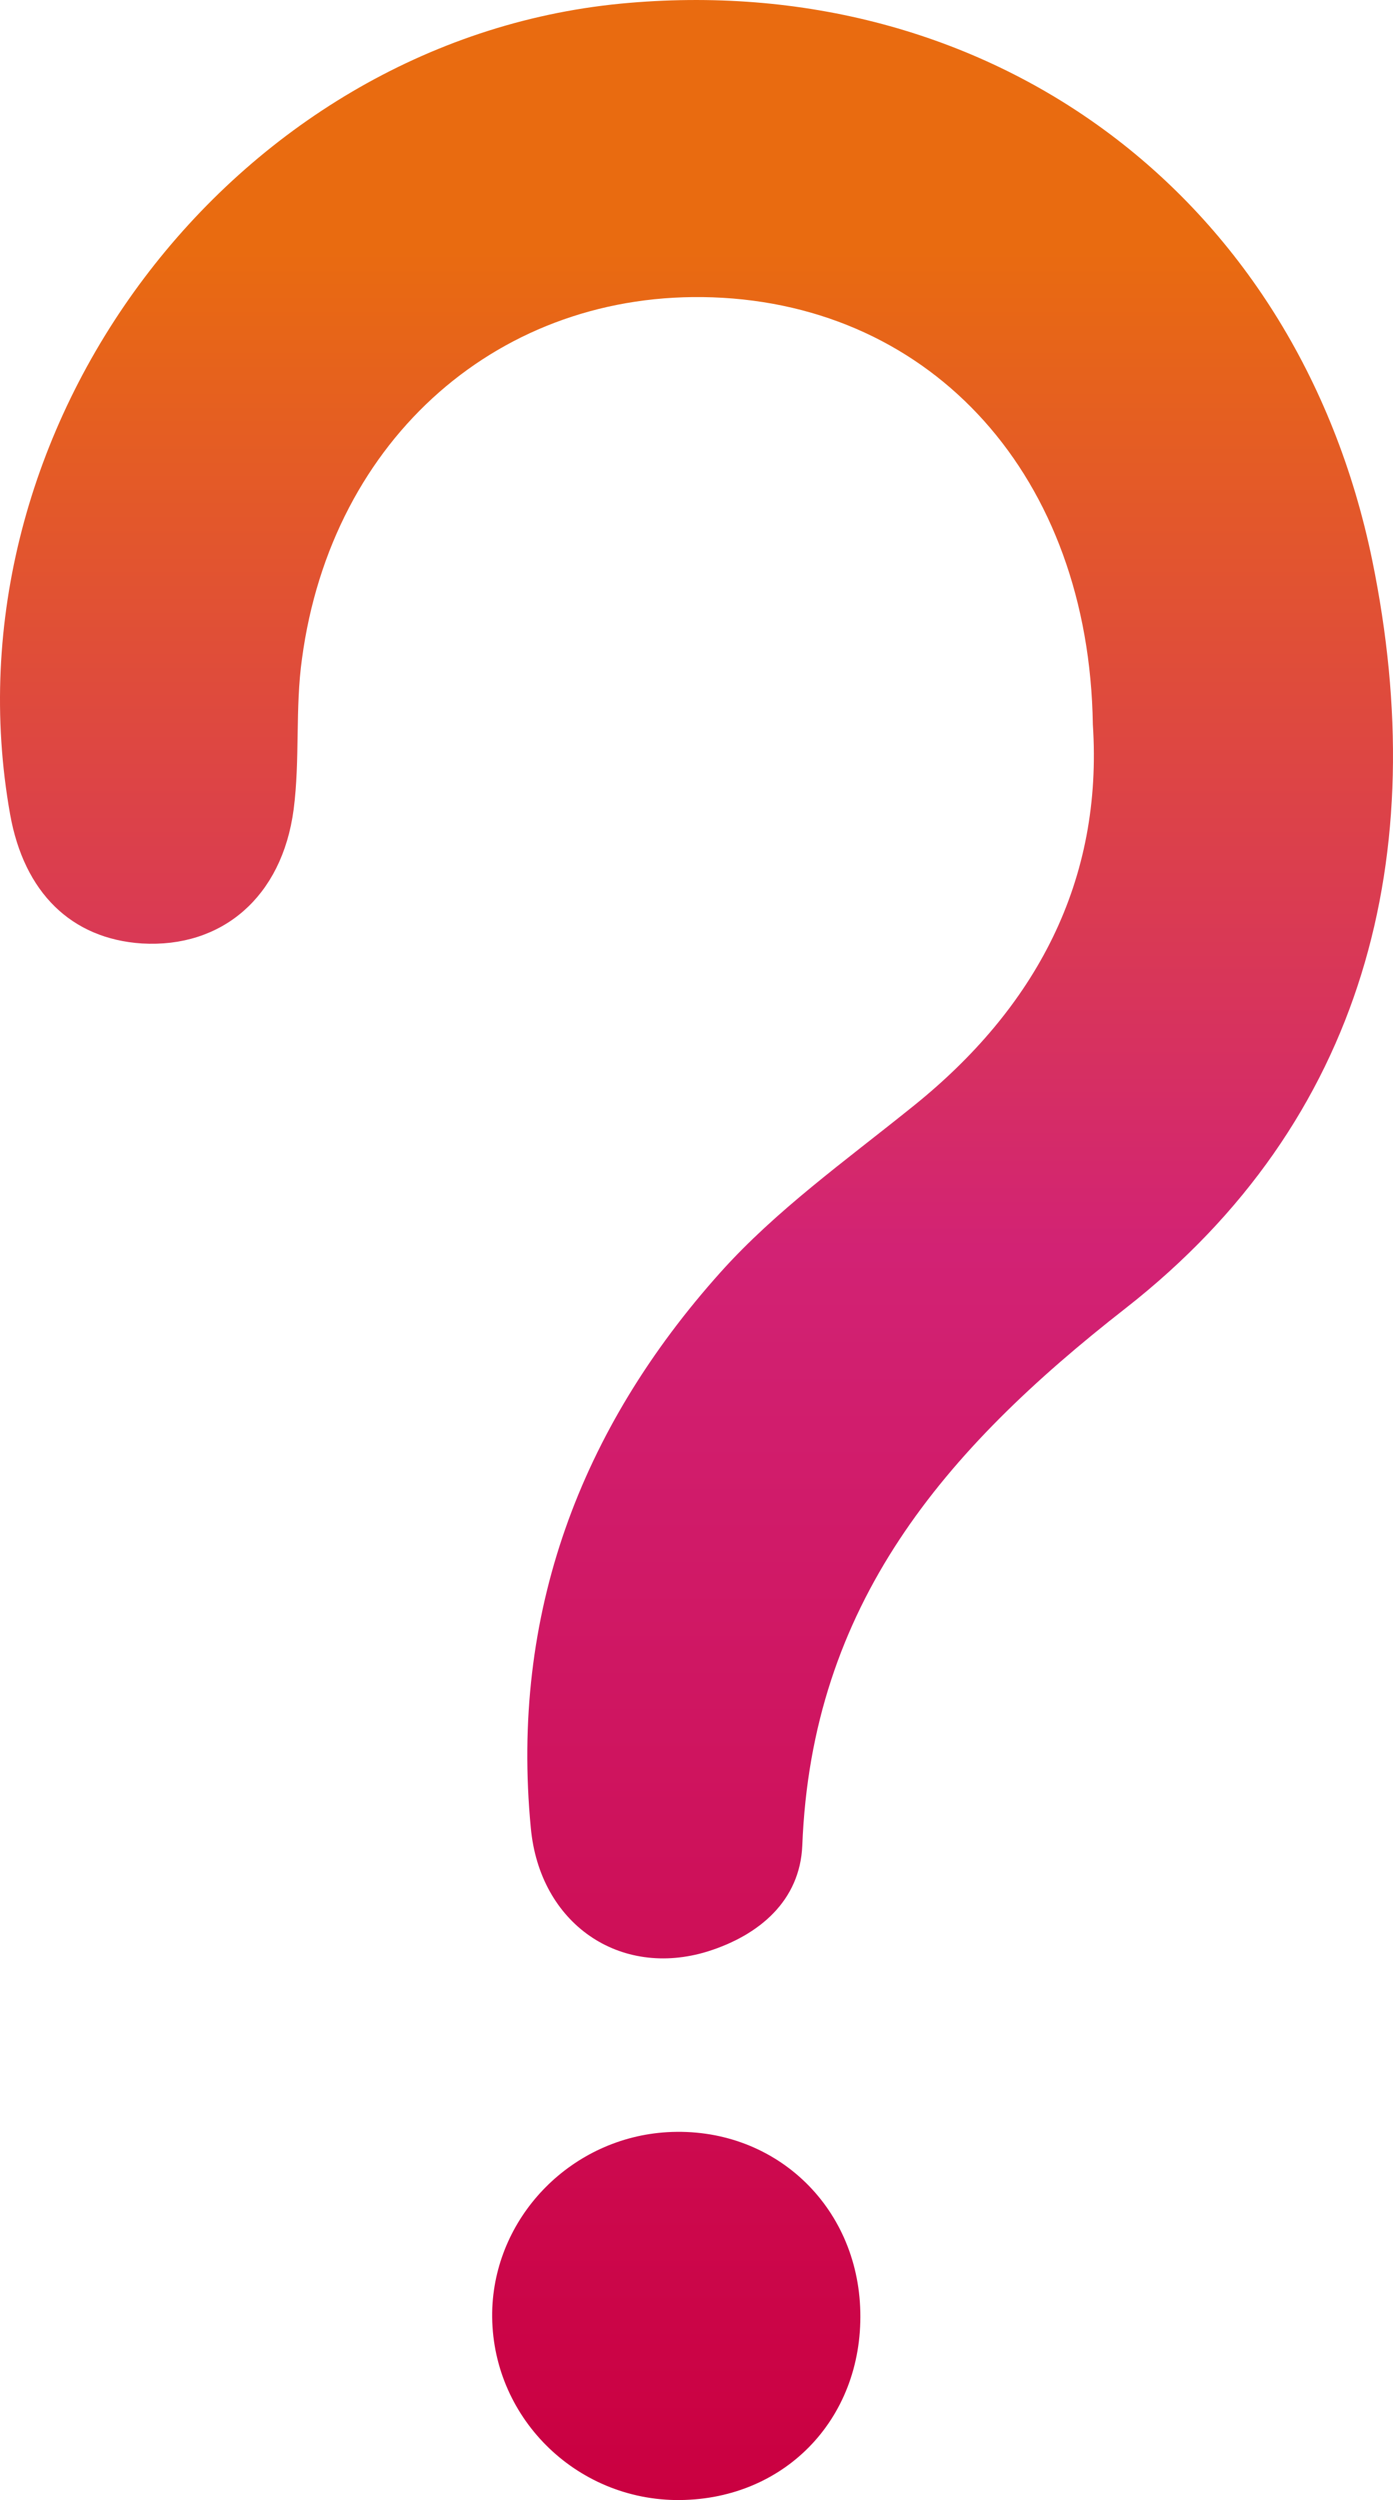 <svg xmlns="http://www.w3.org/2000/svg" width="63" height="113" viewBox="0 0 63 113" fill="none"><path d="M38.909 104.495C39.014 109.391 35.404 113.062 30.535 112.999C25.812 112.915 22.076 108.99 22.265 104.305C22.453 100.085 25.896 96.624 30.178 96.371C34.963 96.096 38.804 99.663 38.909 104.495Z" fill="url(#paint0_linear_3886_36463)"></path><path d="M50.915 59.125C42.666 65.561 36.705 72.546 36.285 83.414C36.18 85.904 34.354 87.465 32.003 88.204C28.036 89.428 24.405 86.959 24.006 82.612C23.083 72.968 26.231 64.591 32.591 57.5C35.089 54.715 38.216 52.478 41.155 50.114C46.906 45.556 49.886 39.774 49.425 32.747C49.257 21.542 42.204 13.798 32.234 13.439C22.663 13.101 15.002 19.77 13.658 29.772C13.343 32.009 13.574 34.33 13.28 36.588C12.756 40.555 10.027 42.855 6.417 42.644C3.226 42.433 1.086 40.344 0.456 36.799C-2.651 19.347 10.51 1.875 28.057 0.166C44.681 -1.438 58.639 8.733 62.06 25.319C64.789 38.635 61.724 50.663 50.915 59.125Z" fill="url(#paint1_linear_3886_36463)"></path><defs><linearGradient id="paint0_linear_3886_36463" x1="63" y1="0" x2="63" y2="113" gradientUnits="userSpaceOnUse"><stop offset="0.1" stop-color="#E96B10"></stop><stop offset="0.5" stop-color="#D22274"></stop><stop offset="1" stop-color="#CA0040"></stop></linearGradient><linearGradient id="paint1_linear_3886_36463" x1="63" y1="0" x2="63" y2="113" gradientUnits="userSpaceOnUse"><stop offset="0.1" stop-color="#E96B10"></stop><stop offset="0.5" stop-color="#D22274"></stop><stop offset="1" stop-color="#CA0040"></stop></linearGradient></defs></svg>